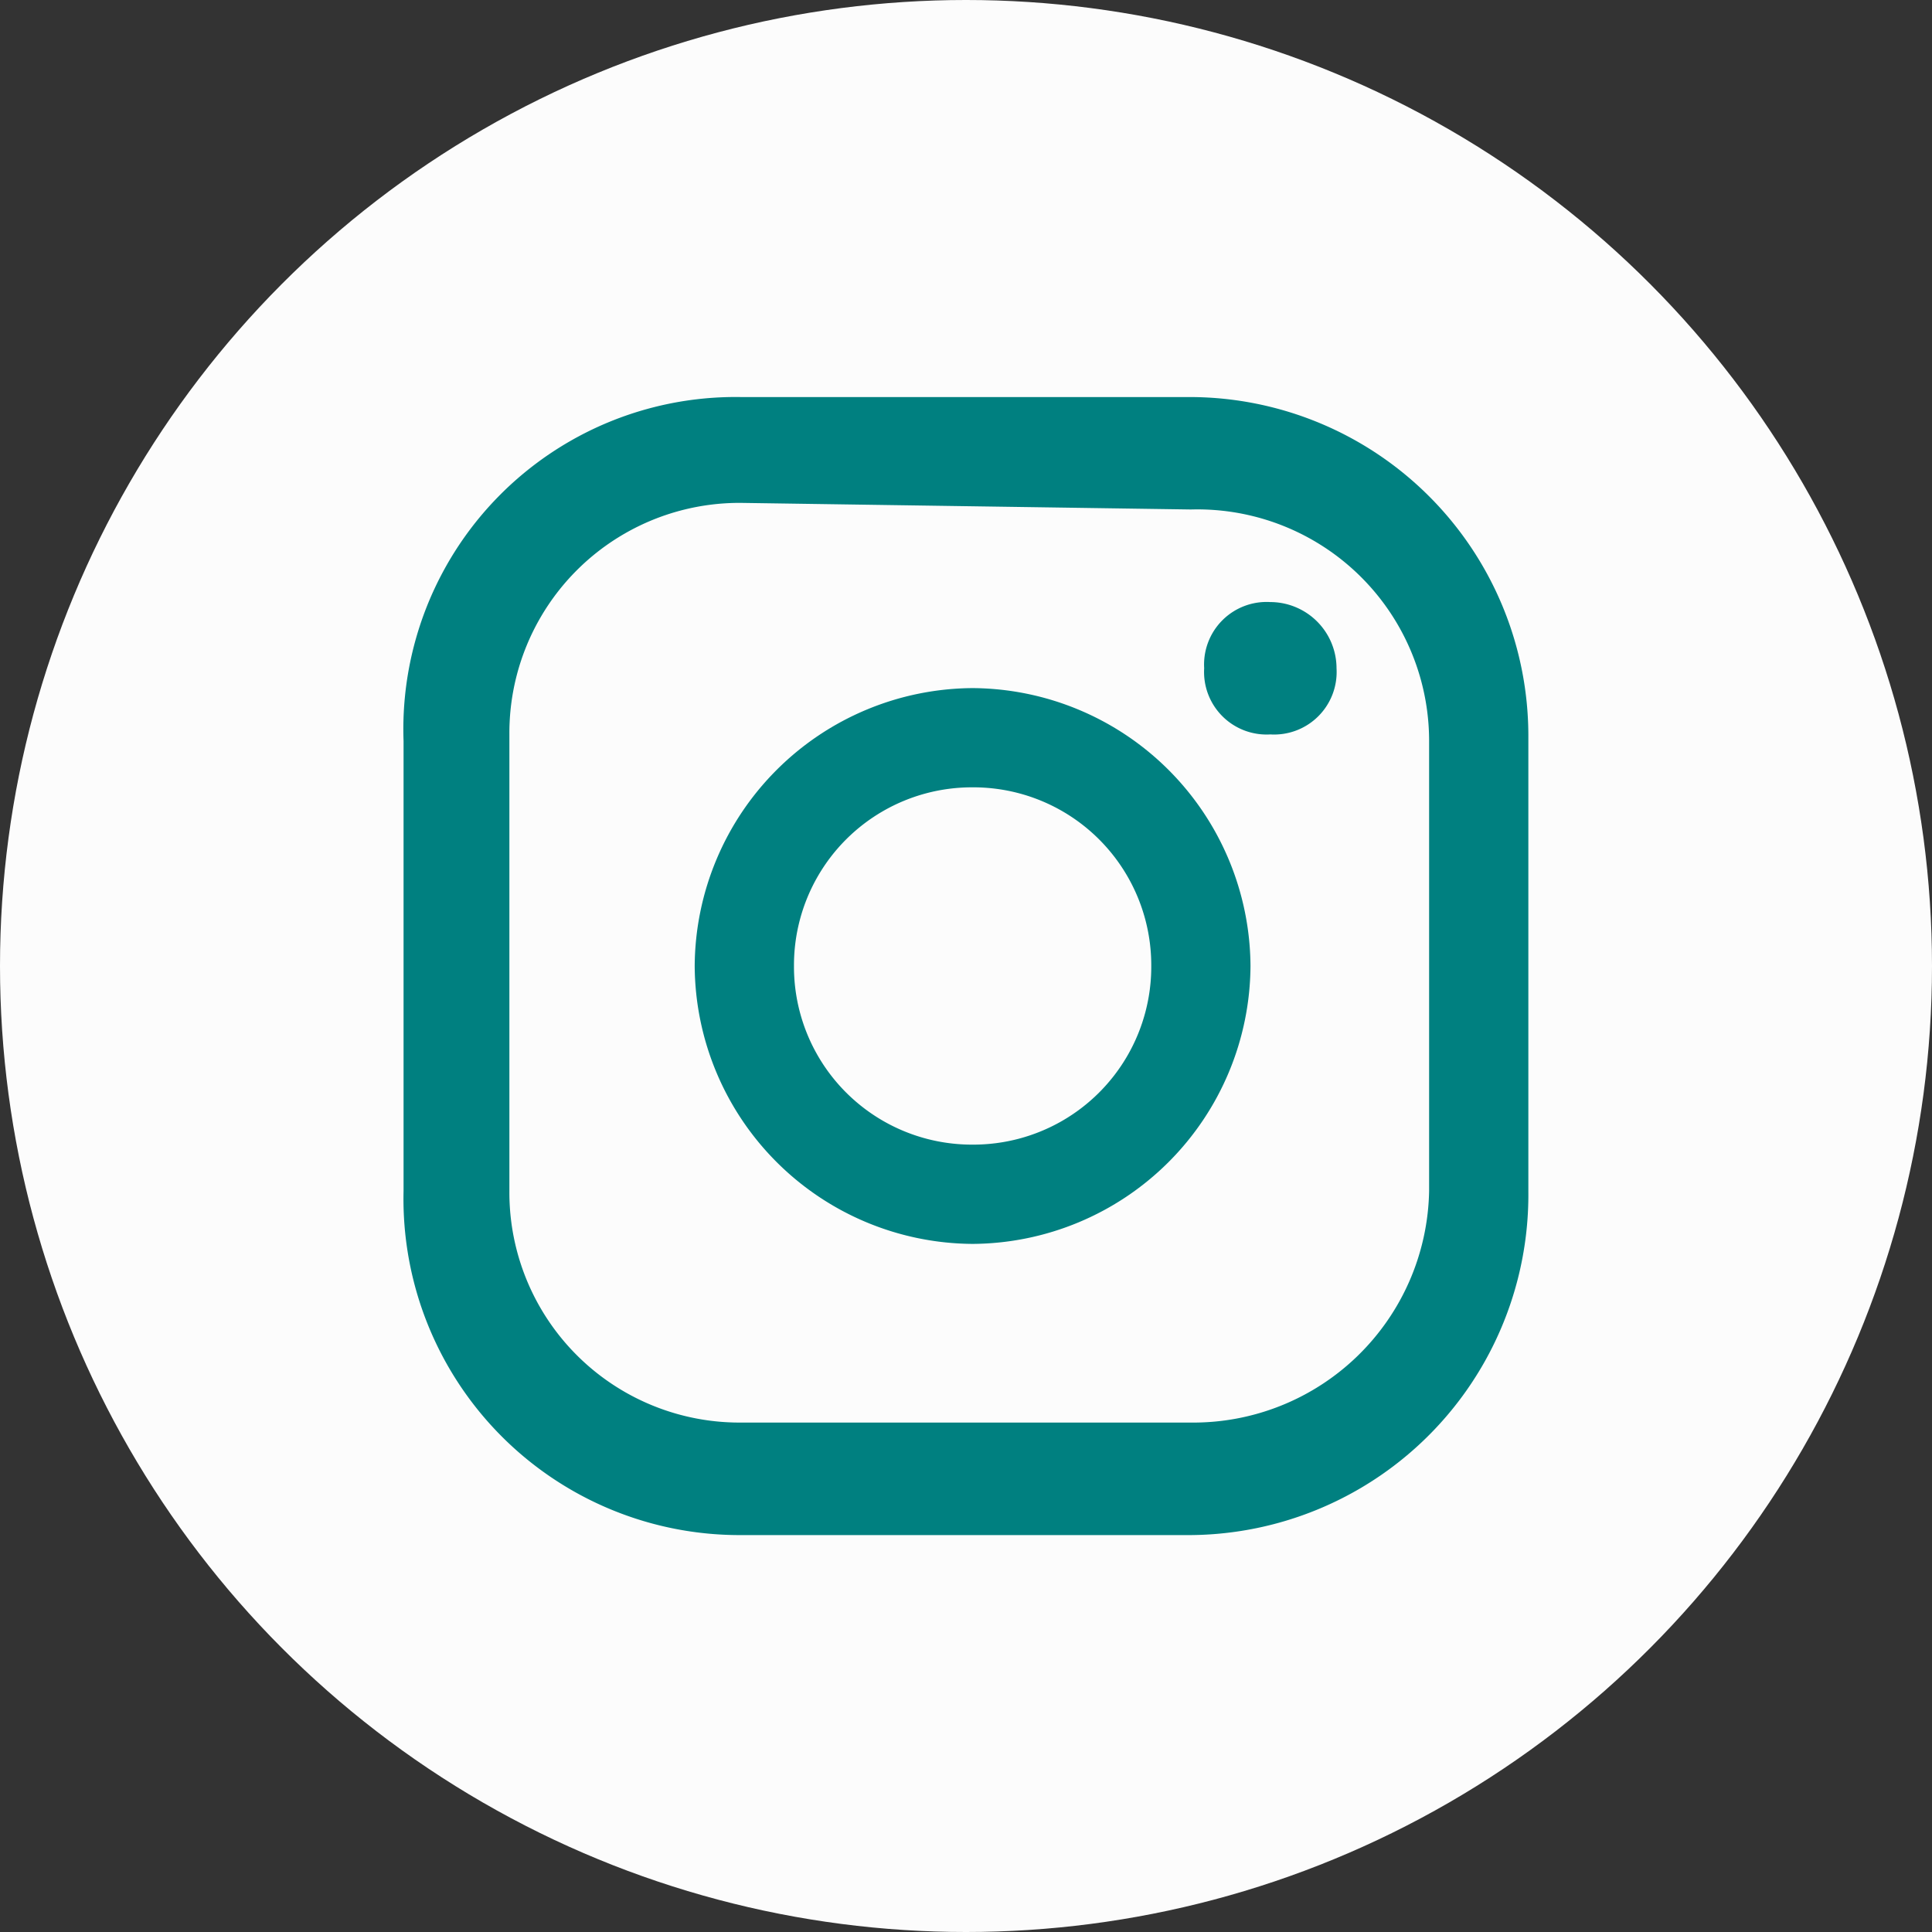 <svg id="Componente_37_1" data-name="Componente 37 – 1" xmlns="http://www.w3.org/2000/svg" width="41.588" height="41.589" viewBox="0 0 41.588 41.589">
  <rect x="0" y="0" width="41.588" height="41.589" fill="#333333" stroke="none"/>
  <ellipse id="Elipse_5" data-name="Elipse 5" cx="20.794" cy="20.794" rx="20.794" ry="20.794" fill="#fcfcfc"/>
  <path id="Trazado_416" data-name="Trazado 416" d="M1156.331-54.978a1.346,1.346,0,0,0-1.424,1.424,1.346,1.346,0,0,0,1.424,1.425,1.346,1.346,0,0,0,1.425-1.425A1.428,1.428,0,0,0,1156.331-54.978Z" transform="translate(-1128.986 67.938)" fill="teal"/>
  <path id="Trazado_417" data-name="Trazado 417" d="M1129.44-49.668a6.018,6.018,0,0,0-5.982,5.982,6.018,6.018,0,0,0,5.982,5.982,6.018,6.018,0,0,0,5.982-5.982,6.018,6.018,0,0,0-5.982-5.982Zm0,9.827a3.83,3.83,0,0,1-3.845-3.845,3.83,3.83,0,0,1,3.845-3.846,3.83,3.83,0,0,1,3.846,3.846h0A3.83,3.83,0,0,1,1129.44-39.841Z" transform="translate(-1108.504 64.48)" fill="teal"/>
  <path id="Trazado_418" data-name="Trazado 418" d="M1122.428-43.142h-9.685a7.236,7.236,0,0,1-7.263-7.406h0v-9.685a7.15,7.15,0,0,1,7.263-7.406h9.685a7.294,7.294,0,0,1,7.264,7.264v9.827a7.325,7.325,0,0,1-7.264,7.406Zm-9.685-22.219a4.954,4.954,0,0,0-4.985,4.985v9.827a4.954,4.954,0,0,0,4.985,4.985h9.685a5.078,5.078,0,0,0,5.128-4.985h0v-9.685a4.987,4.987,0,0,0-5.128-4.985h0l-9.685-.142Z" transform="translate(-1096.793 76.186)" fill="teal"/>
</svg>
